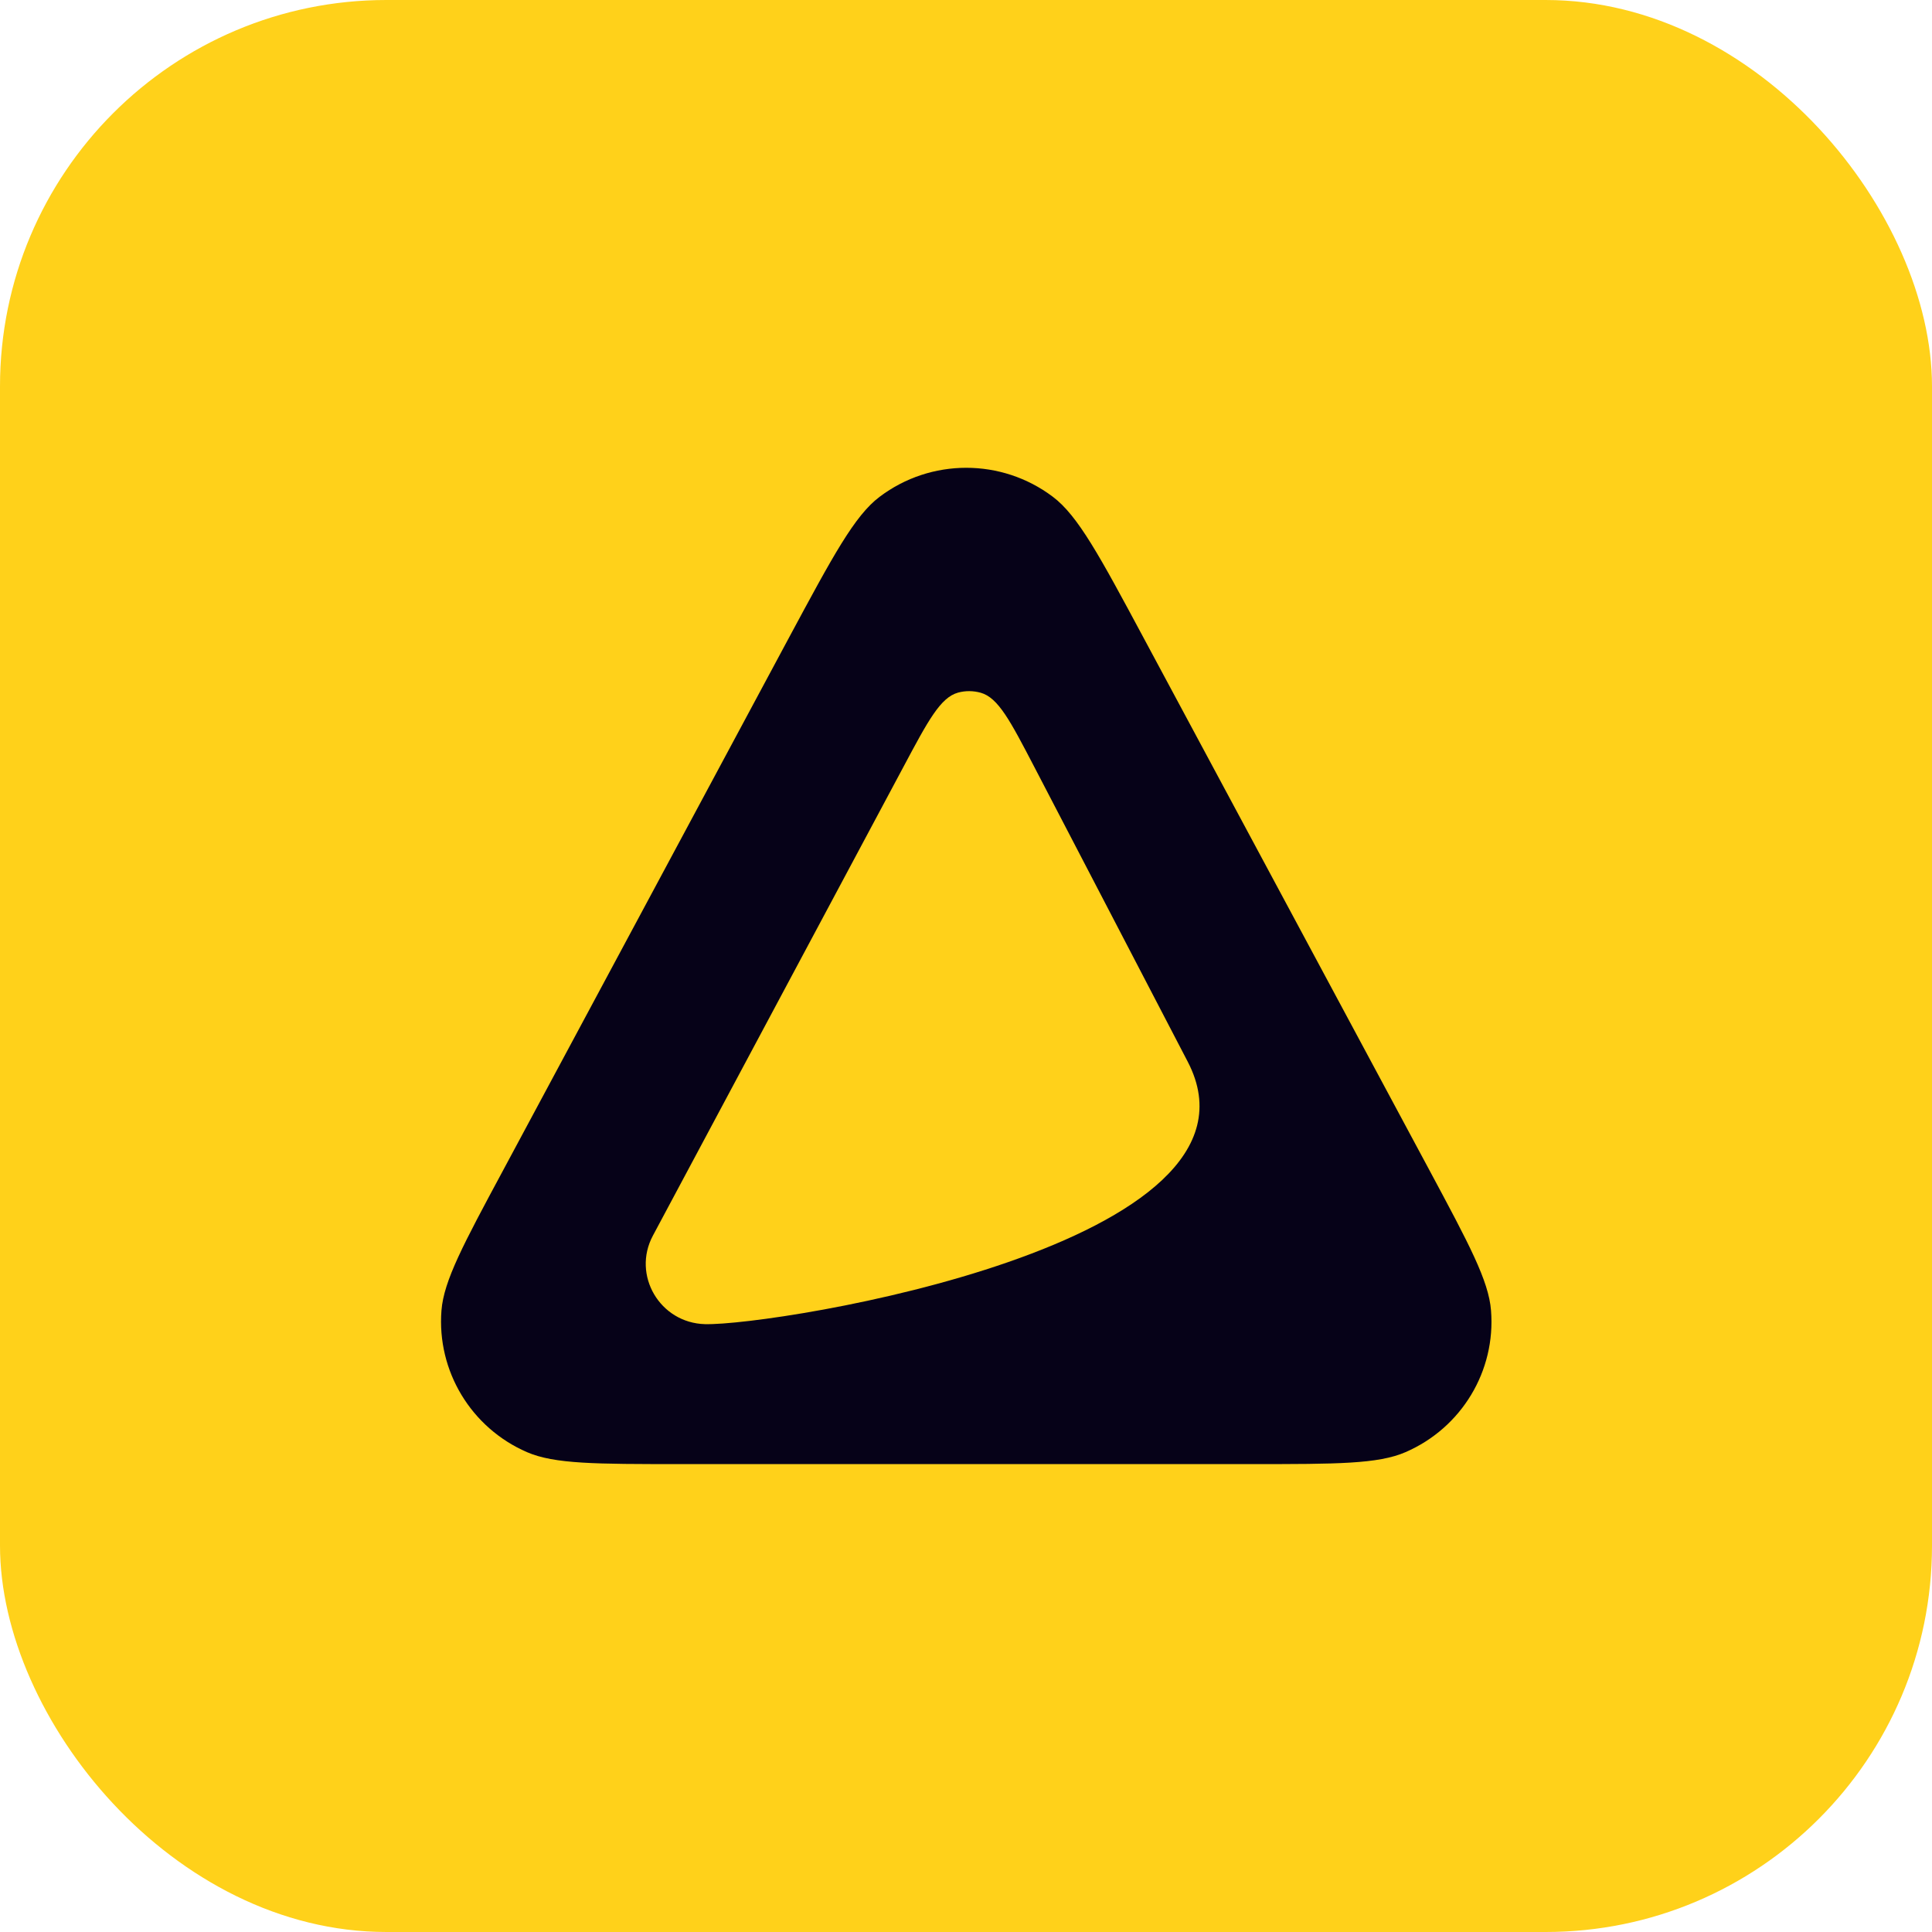 <svg width="16" height="16" viewBox="0 0 16 16" fill="none" xmlns="http://www.w3.org/2000/svg">
<rect width="16" height="16" rx="3.2" fill="#FFD11A"/>
<path fill-rule="evenodd" clip-rule="evenodd" d="M7.285 4.114C7.077 4.27 6.897 4.606 6.535 5.279L4.165 9.695C3.838 10.303 3.675 10.607 3.656 10.853C3.617 11.354 3.901 11.825 4.364 12.026C4.592 12.125 4.938 12.125 5.631 12.125H10.373C11.066 12.125 11.413 12.125 11.64 12.026C12.104 11.825 12.388 11.354 12.348 10.853C12.329 10.607 12.166 10.303 11.84 9.695L9.469 5.279C9.108 4.606 8.927 4.27 8.719 4.114C8.295 3.794 7.709 3.794 7.285 4.114ZM7.934 5.736C7.789 5.776 7.687 5.966 7.484 6.347L5.407 10.233C5.232 10.56 5.465 10.956 5.838 10.966C6.424 10.981 10.623 10.303 9.836 8.792L8.566 6.352C8.367 5.97 8.267 5.778 8.122 5.737C8.061 5.72 7.996 5.719 7.934 5.736Z" fill="#060218"/>
</svg>
